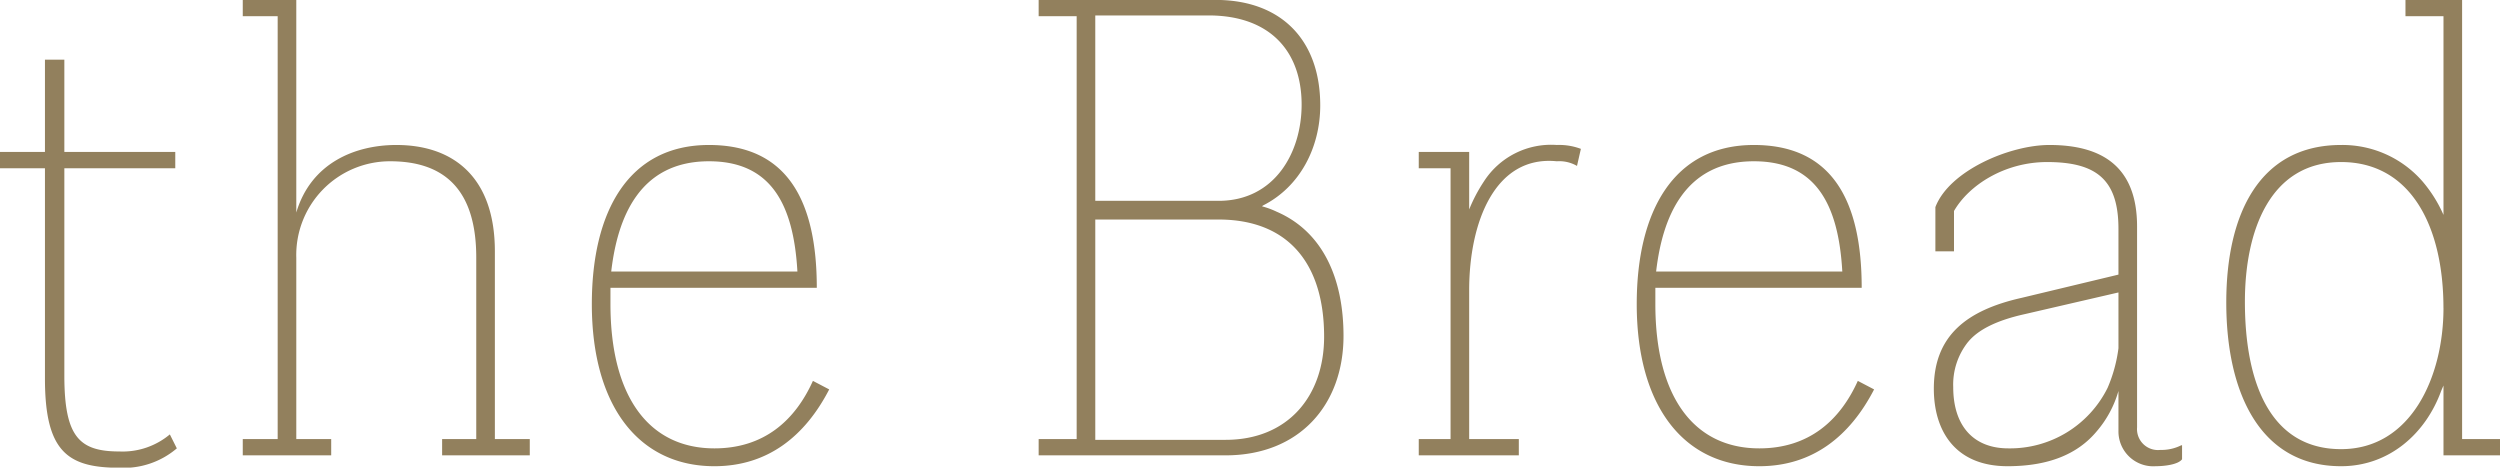 <svg xmlns="http://www.w3.org/2000/svg" width="322.281" height="60.28" viewBox="0 0 322.281 60.28">
  <defs>
    <style>
      .cls-1 {
        fill: #92805d;
        fill-rule: evenodd;
      }
    </style>
  </defs>
  <path id="bread-ttl.svg" class="cls-1" d="M884.364,1079.03a9.489,9.489,0,0,1-6.5,2.2c-5.2,0-7.1-1.9-7.1-9.8v-26.71h14.3v-2.1h-14.3v-11.9h-2.5v11.9h-5.8v2.1h5.8v27.11c0,9.4,2.9,11.5,9.6,11.5a10.539,10.539,0,0,0,7.4-2.5Zm46.4,0.6h-4.5v-24.2c0-9.51-5.3-13.71-12.7-13.71-5.3,0-11,2.3-12.9,8.71v-27.41h-6.9v2.1h4.5v54.51h-4.5v2.1h11.4v-2.1h-4.5v-23.4a12.086,12.086,0,0,1,12.1-12.41c7.4,0,11.1,4.1,11.1,12.41v23.4h-4.4v2.1h11.3v-2.1Zm10.4-19.5h26.6c0-11.21-3.8-18.41-13.9-18.41-10.4,0-15.1,8.61-15.1,20.51,0,13.2,6.1,20.9,15.8,20.9,6.9,0,11.7-3.9,14.8-9.9l-2.1-1.1c-2.3,5.1-6.3,8.7-12.7,8.7-8.4,0-13.4-6.6-13.4-18.6v-2.1Zm0.1-2.1c0.8-6.9,3.6-14.21,12.6-14.21,7.9,0,10.9,5.41,11.4,14.21h-24Zm55.1-35.01v2.1h4.9v54.51h-4.9v2.1h24.1c9.5,0,15.2-6.5,15.2-15.4,0-7.3-2.6-13.4-8.6-16a10.662,10.662,0,0,0-1.9-.7l0.1-.1c4.8-2.41,7.4-7.51,7.4-12.91,0-8.4-5-13.6-13.5-13.6h-22.8Zm7.3,56.71v-28.4h15.9c8.9,0,13.6,5.6,13.6,15.1,0,7.7-4.7,13.3-12.7,13.3h-16.8Zm0-54.71h14.6c7.9,0,12,4.6,12,11.5,0,6.2-3.5,12.4-10.7,12.4h-15.9v-23.9Zm62.6,17.2a7.953,7.953,0,0,0-3.1-.5,10.293,10.293,0,0,0-9.4,4.7,20.233,20.233,0,0,0-1.9,3.61v-7.41h-6.5v2.1h4.1v34.91h-4.1v2.1h12.9v-2.1h-6.4v-19.2c0-8.7,3.3-17.41,11.3-16.61a4.557,4.557,0,0,1,2.6.6Zm9.6,17.91h26.6c0-11.21-3.8-18.41-13.9-18.41-10.4,0-15.1,8.61-15.1,20.51,0,13.2,6.1,20.9,15.8,20.9,6.9,0,11.7-3.9,14.8-9.9l-2.1-1.1c-2.3,5.1-6.3,8.7-12.7,8.7-8.4,0-13.4-6.6-13.4-18.6v-2.1Zm0.1-2.1c0.8-6.9,3.6-14.21,12.6-14.21,7.9,0,10.9,5.41,11.4,14.21h-24Zm67.8,22.4h-0.1a5.661,5.661,0,0,1-2.7.6,2.7,2.7,0,0,1-3-2.9v-25.9c0-7.71-4.5-10.51-11.3-10.51-5.1,0-12.9,3.3-14.7,8.01v5.7h2.4v-5.2c1.9-3.31,6.5-6.31,12-6.31,6.4,0,9.2,2.3,9.2,8.61v5.9l-12.5,3c-7.1,1.6-11.3,4.9-11.3,11.7,0,5.5,2.8,10,9.5,10,5.2,0,9-1.5,11.5-4.5a13.782,13.782,0,0,0,2.8-5.2v5.2a4.488,4.488,0,0,0,4.8,4.5c1.1,0,2.9-.2,3.4-0.9v-1.8Zm-27.6-13.3c1.3-1.6,3.7-2.8,7.3-3.6l12.1-2.8v7.2a19.027,19.027,0,0,1-1.4,5.1,14.038,14.038,0,0,1-12.8,7.8c-4.4,0-7.1-2.8-7.1-7.9A8.808,8.808,0,0,1,1116.16,1067.13Zm61.3,5.6v9h7.3v-2.1h-4.9v-56.61h-7.3v2.1h4.9v25.61a17.4,17.4,0,0,0-2.7-4.31,13.688,13.688,0,0,0-10.5-4.7c-10.4,0-14.8,8.71-14.8,20.31,0,11.7,4.4,21.1,14.8,21.1,6.2,0,10.9-4.2,12.9-9.7Zm0-10c0,8.9-4.2,18.2-13.2,18.2-9.1,0-12.4-8.5-12.4-19,0-9.1,3.2-18.01,12.4-18.01C1173.26,1043.92,1177.46,1052.23,1177.46,1062.73Z" transform="translate(-862.469 -1023.03)"/>
</svg>
